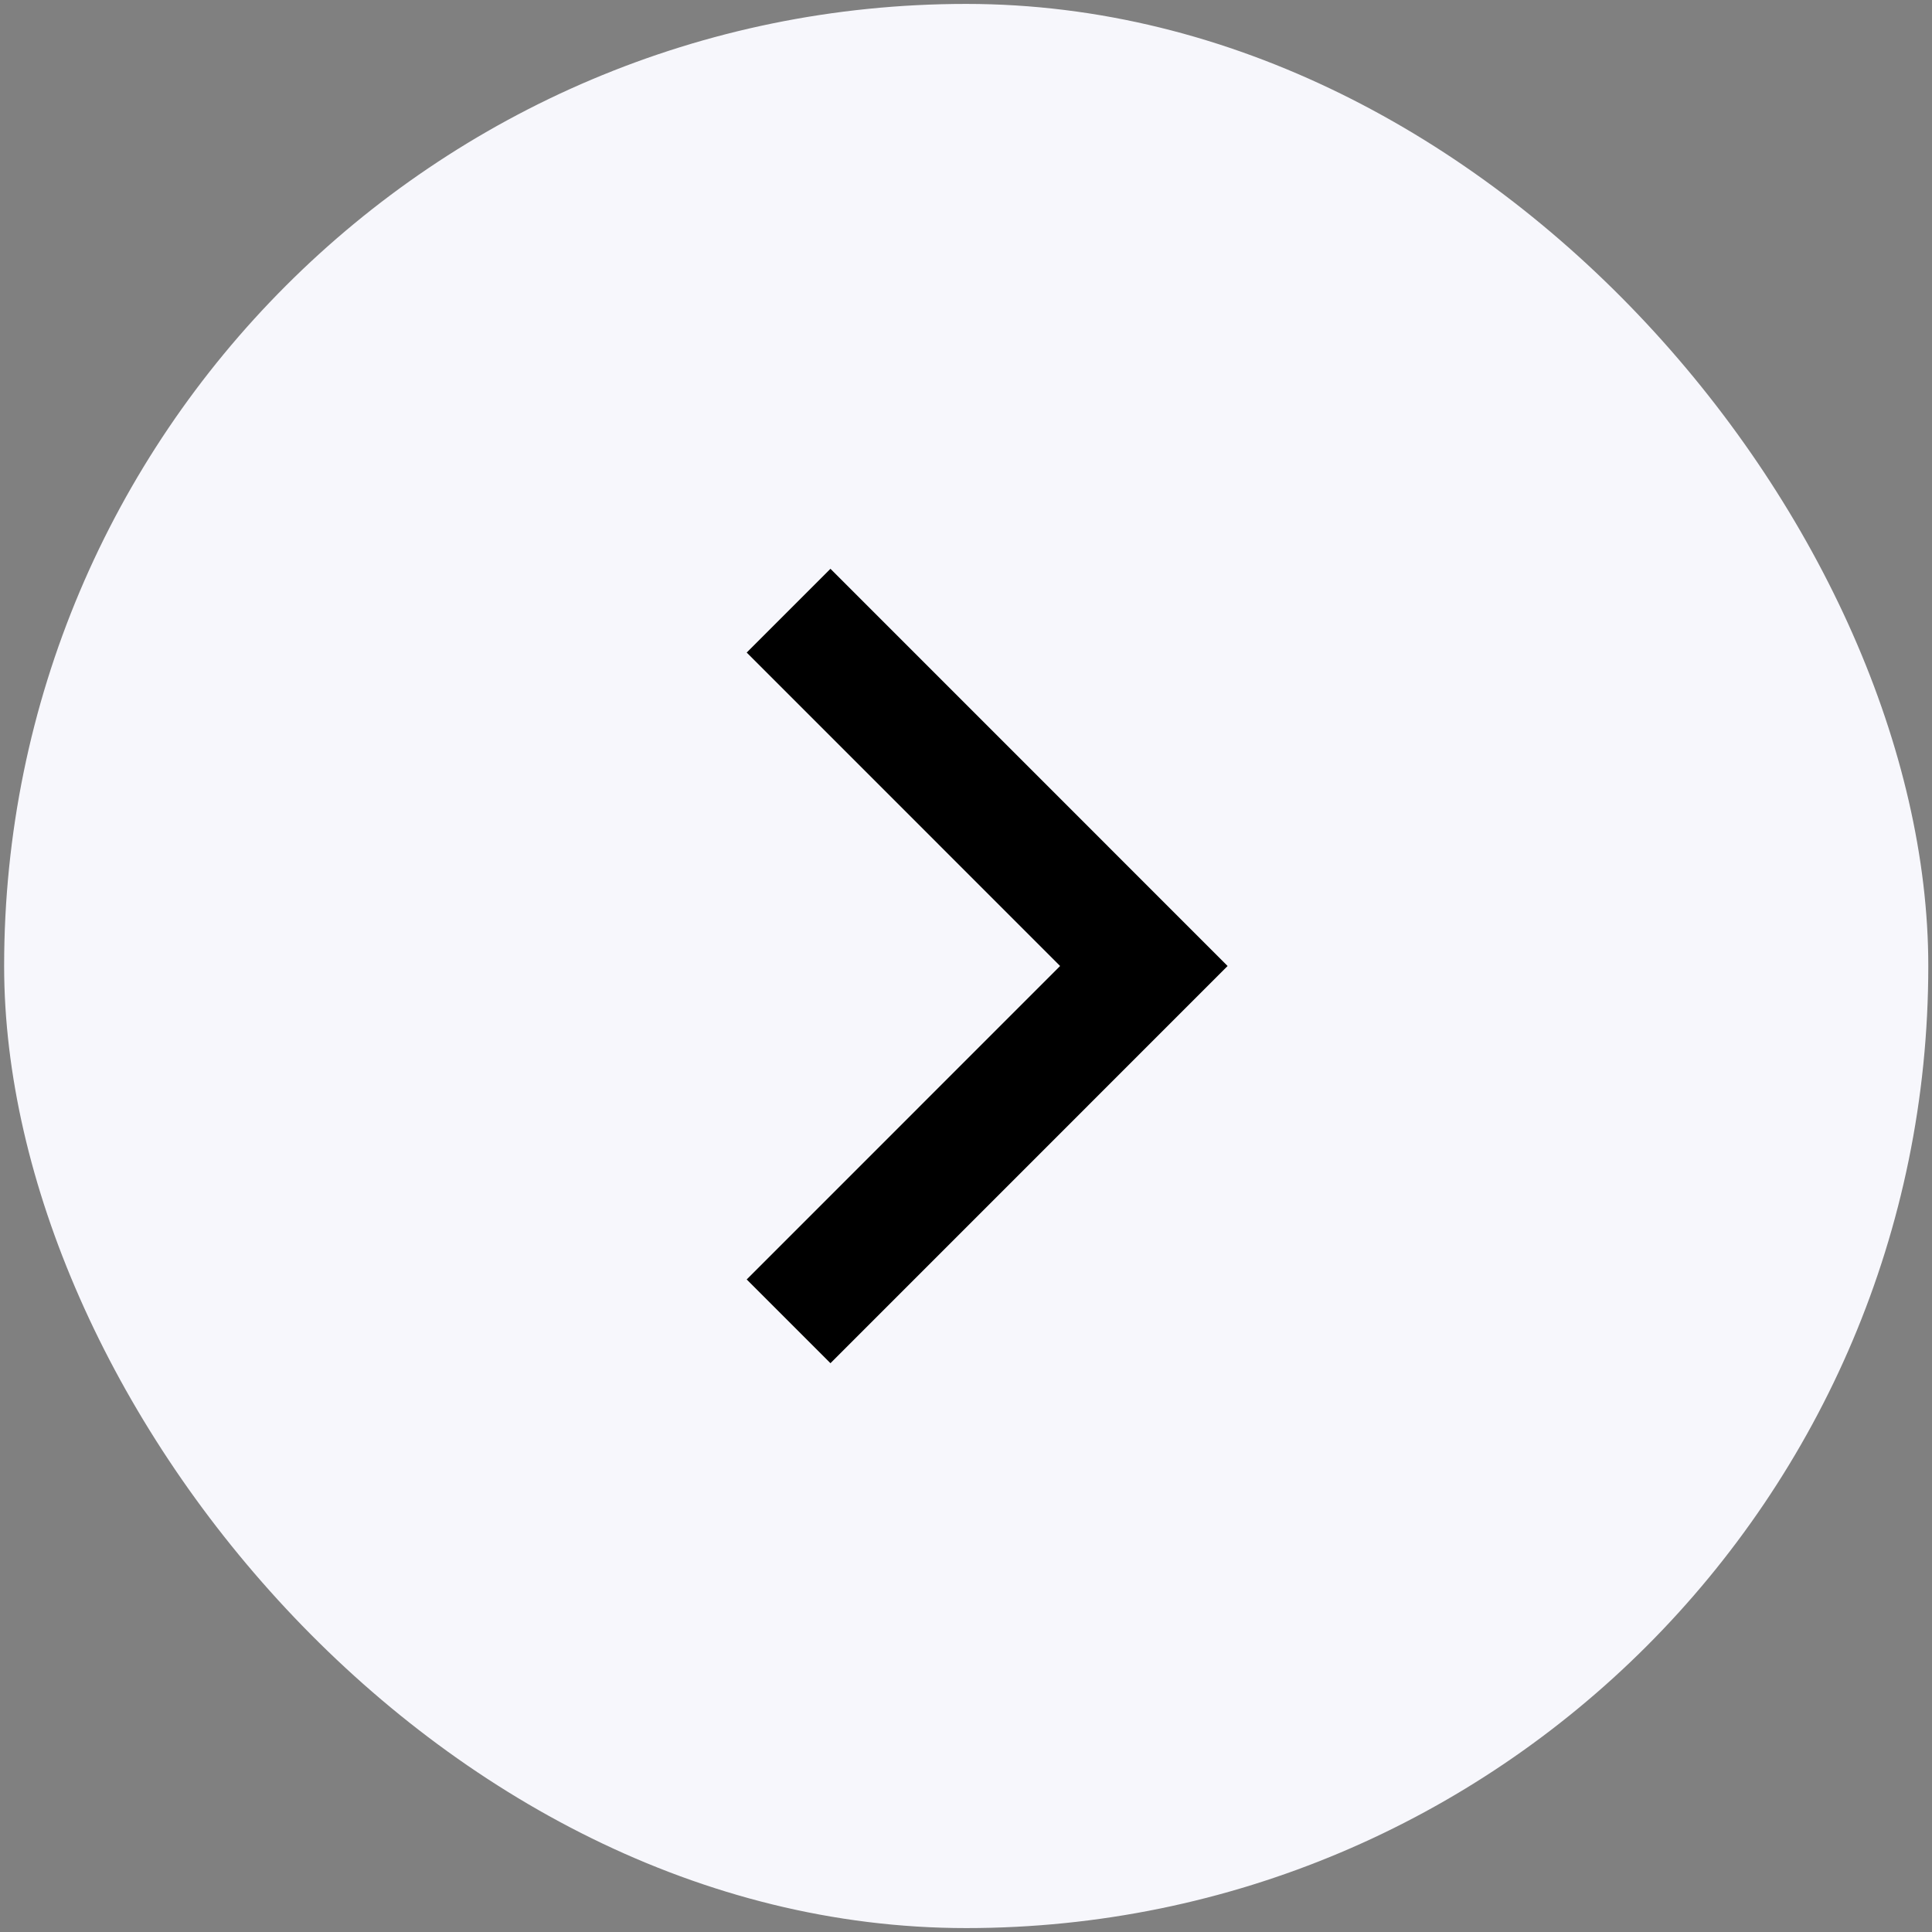 <svg width="36" height="36" viewBox="0 0 36 36" fill="none" xmlns="http://www.w3.org/2000/svg">
<rect x="0" y="0" width="36" height="36" fill="#808080" stroke="none"/>
<rect x="35.931" y="35.927" width="35.854" height="35.854" rx="17.927" transform="rotate(-180 35.931 35.927)" fill="#F7F7FC"/>
<path d="M14.694 24.621L21.314 18L14.694 11.379" stroke="black" stroke-width="2.207"/>
</svg>
